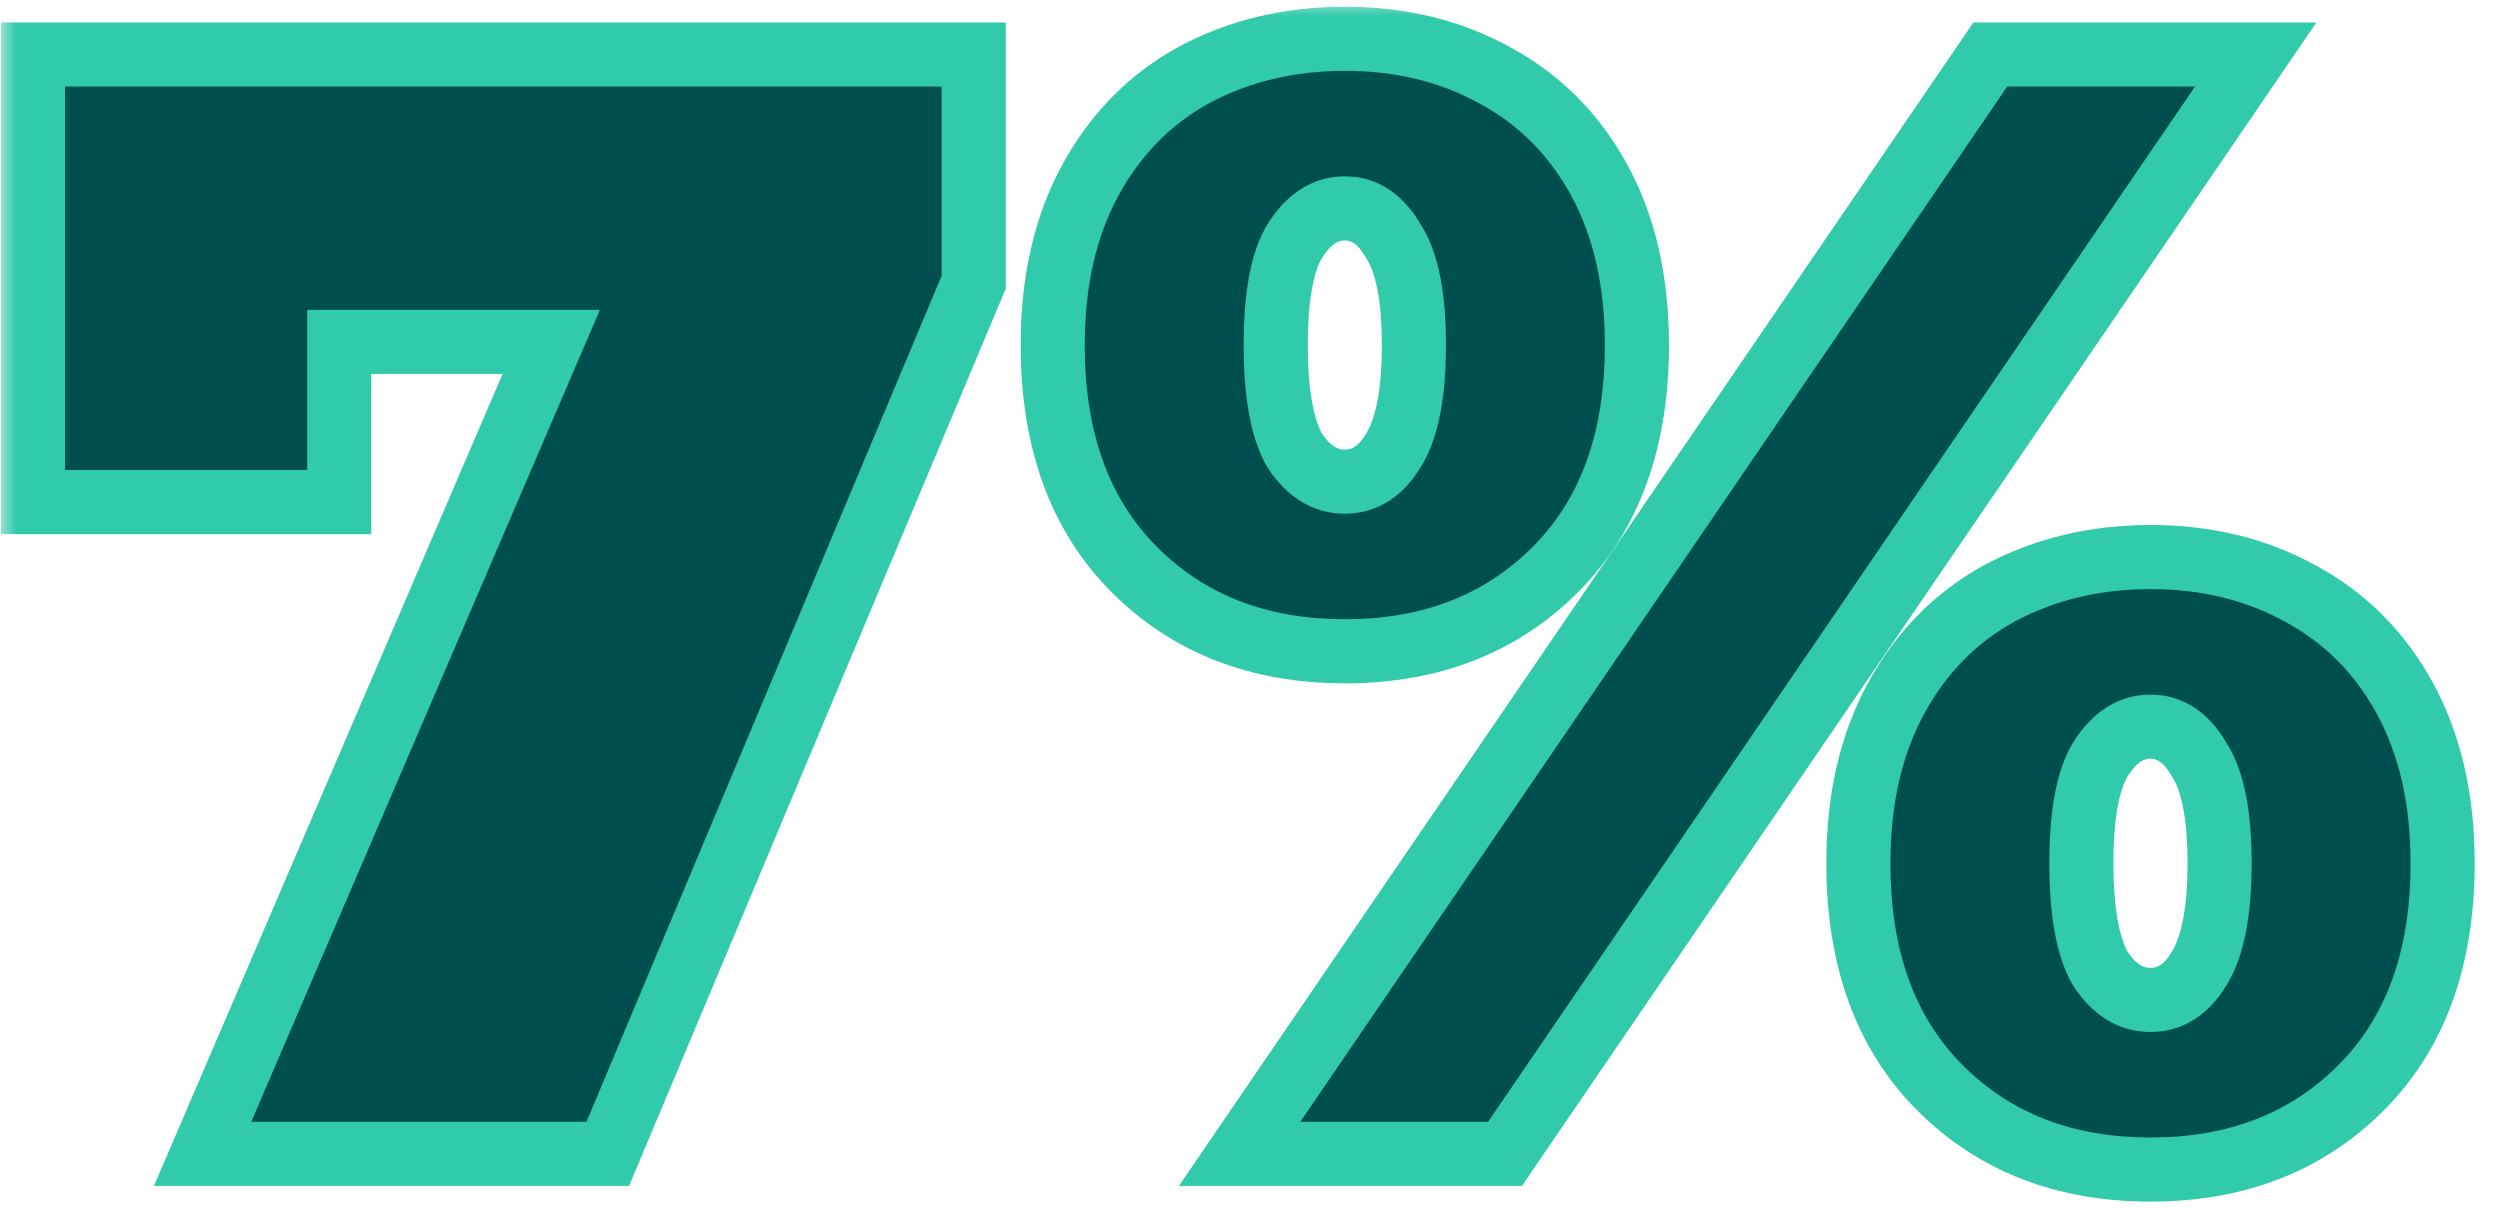 <svg width="78" height="38" viewBox="0 0 78 38" fill="none" xmlns="http://www.w3.org/2000/svg">
<mask id="path-1-outside-1_6757_28224" maskUnits="userSpaceOnUse" x="0" y="0" width="78" height="38" fill="black">
<rect fill="white" width="78" height="38"/>
<path d="M30.38 1.7V8.805L18.963 36H6.321L17.199 10.667H10.584V15.665H1.029V1.7H30.38ZM41.959 20.32C39.28 20.32 37.091 19.471 35.392 17.772C33.694 16.073 32.844 13.738 32.844 10.765C32.844 8.772 33.236 7.057 34.02 5.62C34.804 4.183 35.883 3.088 37.255 2.337C38.659 1.586 40.227 1.21 41.959 1.21C43.69 1.21 45.242 1.586 46.614 2.337C48.018 3.088 49.112 4.183 49.897 5.62C50.681 7.057 51.072 8.772 51.072 10.765C51.072 13.738 50.223 16.073 48.525 17.772C46.826 19.471 44.637 20.32 41.959 20.32ZM62.097 1.7H70.379L46.956 36H38.675L62.097 1.7ZM41.959 15.028C42.579 15.028 43.086 14.701 43.477 14.048C43.902 13.362 44.114 12.268 44.114 10.765C44.114 9.262 43.902 8.184 43.477 7.531C43.086 6.845 42.579 6.502 41.959 6.502C41.338 6.502 40.815 6.845 40.391 7.531C39.998 8.184 39.803 9.262 39.803 10.765C39.803 12.268 39.998 13.362 40.391 14.048C40.815 14.701 41.338 15.028 41.959 15.028ZM67.096 36.49C64.417 36.49 62.228 35.641 60.529 33.942C58.831 32.243 57.981 29.908 57.981 26.935C57.981 24.942 58.373 23.227 59.157 21.79C59.941 20.353 61.02 19.258 62.392 18.507C63.796 17.756 65.364 17.38 67.096 17.38C68.827 17.38 70.379 17.756 71.751 18.507C73.155 19.258 74.249 20.353 75.034 21.79C75.817 23.227 76.21 24.942 76.21 26.935C76.21 29.908 75.36 32.243 73.662 33.942C71.963 35.641 69.774 36.49 67.096 36.49ZM67.096 31.198C67.716 31.198 68.222 30.871 68.615 30.218C69.039 29.532 69.251 28.438 69.251 26.935C69.251 25.432 69.039 24.354 68.615 23.701C68.222 23.015 67.716 22.672 67.096 22.672C66.475 22.672 65.952 23.015 65.528 23.701C65.135 24.354 64.939 25.432 64.939 26.935C64.939 28.438 65.135 29.532 65.528 30.218C65.952 30.871 66.475 31.198 67.096 31.198Z"/>
</mask>
<path d="M30.38 1.7V8.805L18.963 36H6.321L17.199 10.667H10.584V15.665H1.029V1.7H30.38ZM41.959 20.32C39.28 20.32 37.091 19.471 35.392 17.772C33.694 16.073 32.844 13.738 32.844 10.765C32.844 8.772 33.236 7.057 34.02 5.62C34.804 4.183 35.883 3.088 37.255 2.337C38.659 1.586 40.227 1.21 41.959 1.21C43.69 1.21 45.242 1.586 46.614 2.337C48.018 3.088 49.112 4.183 49.897 5.62C50.681 7.057 51.072 8.772 51.072 10.765C51.072 13.738 50.223 16.073 48.525 17.772C46.826 19.471 44.637 20.32 41.959 20.32ZM62.097 1.7H70.379L46.956 36H38.675L62.097 1.7ZM41.959 15.028C42.579 15.028 43.086 14.701 43.477 14.048C43.902 13.362 44.114 12.268 44.114 10.765C44.114 9.262 43.902 8.184 43.477 7.531C43.086 6.845 42.579 6.502 41.959 6.502C41.338 6.502 40.815 6.845 40.391 7.531C39.998 8.184 39.803 9.262 39.803 10.765C39.803 12.268 39.998 13.362 40.391 14.048C40.815 14.701 41.338 15.028 41.959 15.028ZM67.096 36.49C64.417 36.49 62.228 35.641 60.529 33.942C58.831 32.243 57.981 29.908 57.981 26.935C57.981 24.942 58.373 23.227 59.157 21.79C59.941 20.353 61.02 19.258 62.392 18.507C63.796 17.756 65.364 17.38 67.096 17.38C68.827 17.38 70.379 17.756 71.751 18.507C73.155 19.258 74.249 20.353 75.034 21.79C75.817 23.227 76.21 24.942 76.21 26.935C76.21 29.908 75.36 32.243 73.662 33.942C71.963 35.641 69.774 36.49 67.096 36.49ZM67.096 31.198C67.716 31.198 68.222 30.871 68.615 30.218C69.039 29.532 69.251 28.438 69.251 26.935C69.251 25.432 69.039 24.354 68.615 23.701C68.222 23.015 67.716 22.672 67.096 22.672C66.475 22.672 65.952 23.015 65.528 23.701C65.135 24.354 64.939 25.432 64.939 26.935C64.939 28.438 65.135 29.532 65.528 30.218C65.952 30.871 66.475 31.198 67.096 31.198Z" fill="#004F4F"/>
<path d="M30.38 1.7H31.38V0.7H30.38V1.7ZM30.38 8.805L31.302 9.192L31.38 9.006V8.805H30.38ZM18.963 36V37H19.628L19.885 36.387L18.963 36ZM6.321 36L5.402 35.605L4.803 37H6.321V36ZM17.199 10.667L18.118 11.062L18.717 9.667H17.199V10.667ZM10.584 10.667V9.667H9.584V10.667H10.584ZM10.584 15.665V16.665H11.584V15.665H10.584ZM1.029 15.665H0.029V16.665H1.029V15.665ZM1.029 1.7V0.7H0.029V1.7H1.029ZM30.38 1.7H29.38V8.805H30.38H31.38V1.7H30.38ZM30.38 8.805L29.458 8.418L18.041 35.613L18.963 36L19.885 36.387L31.302 9.192L30.38 8.805ZM18.963 36V35H6.321V36V37H18.963V36ZM6.321 36L7.24 36.395L18.118 11.062L17.199 10.667L16.28 10.272L5.402 35.605L6.321 36ZM17.199 10.667V9.667H10.584V10.667V11.667H17.199V10.667ZM10.584 10.667H9.584V15.665H10.584H11.584V10.667H10.584ZM10.584 15.665V14.665H1.029V15.665V16.665H10.584V15.665ZM1.029 15.665H2.029V1.7H1.029H0.029V15.665H1.029ZM1.029 1.7V2.7H30.38V1.7V0.7H1.029V1.7ZM35.392 17.772L34.685 18.479L35.392 17.772ZM34.02 5.62L34.898 6.099V6.099L34.02 5.62ZM37.255 2.337L36.783 1.455L36.774 1.46L37.255 2.337ZM46.614 2.337L46.133 3.214L46.142 3.219L46.614 2.337ZM49.897 5.62L49.019 6.099L49.897 5.62ZM48.525 17.772L49.232 18.479L48.525 17.772ZM62.097 1.7V0.7H61.569L61.272 1.136L62.097 1.7ZM70.379 1.7L71.204 2.264L72.272 0.7H70.379V1.7ZM46.956 36V37H47.485L47.782 36.564L46.956 36ZM38.675 36L37.85 35.436L36.782 37H38.675V36ZM43.477 14.048L42.627 13.522L42.62 13.534L43.477 14.048ZM43.477 7.531L42.609 8.027L42.623 8.052L42.639 8.076L43.477 7.531ZM40.391 7.531L39.54 7.005L39.533 7.016L40.391 7.531ZM40.391 14.048L39.522 14.544L39.536 14.569L39.552 14.593L40.391 14.048ZM60.529 33.942L61.237 33.235L60.529 33.942ZM59.157 21.79L58.28 21.311L59.157 21.79ZM62.392 18.507L61.92 17.625L61.911 17.63L62.392 18.507ZM71.751 18.507L71.27 19.384L71.279 19.389L71.751 18.507ZM75.034 21.79L75.911 21.311L75.034 21.79ZM73.662 33.942L72.954 33.235L73.662 33.942ZM68.615 30.218L67.764 29.692L67.757 29.703L68.615 30.218ZM68.615 23.701L67.746 24.197L67.76 24.222L67.776 24.246L68.615 23.701ZM65.528 23.701L64.677 23.175L64.67 23.186L65.528 23.701ZM65.528 30.218L64.659 30.714L64.674 30.739L64.689 30.763L65.528 30.218ZM41.959 20.32V19.32C39.512 19.32 37.588 18.554 36.1 17.065L35.392 17.772L34.685 18.479C36.594 20.388 39.048 21.32 41.959 21.32V20.32ZM35.392 17.772L36.1 17.065C34.631 15.596 33.844 13.539 33.844 10.765H32.844H31.845C31.845 13.936 32.757 16.55 34.685 18.479L35.392 17.772ZM32.844 10.765H33.844C33.844 8.904 34.21 7.361 34.898 6.099L34.02 5.62L33.143 5.141C32.263 6.754 31.845 8.641 31.845 10.765H32.844ZM34.02 5.62L34.898 6.099C35.595 4.821 36.539 3.869 37.735 3.214L37.255 2.337L36.774 1.46C35.226 2.308 34.014 3.544 33.143 5.141L34.02 5.62ZM37.255 2.337L37.726 3.219C38.973 2.552 40.377 2.21 41.959 2.21V1.21V0.21C40.077 0.21 38.345 0.62 36.783 1.455L37.255 2.337ZM41.959 1.21V2.21C43.54 2.21 44.924 2.552 46.133 3.214L46.614 2.337L47.094 1.46C45.559 0.62 43.84 0.21 41.959 0.21V1.21ZM46.614 2.337L46.142 3.219C47.37 3.876 48.325 4.827 49.019 6.099L49.897 5.62L50.774 5.141C49.9 3.538 48.667 2.301 47.085 1.455L46.614 2.337ZM49.897 5.62L49.019 6.099C49.707 7.361 50.072 8.904 50.072 10.765H51.072H52.072C52.072 8.641 51.654 6.754 50.774 5.141L49.897 5.62ZM51.072 10.765H50.072C50.072 13.539 49.286 15.596 47.817 17.065L48.525 17.772L49.232 18.479C51.16 16.55 52.072 13.936 52.072 10.765H51.072ZM48.525 17.772L47.817 17.065C46.329 18.554 44.405 19.32 41.959 19.32V20.32V21.32C44.869 21.32 47.323 20.388 49.232 18.479L48.525 17.772ZM62.097 1.7V2.7H70.379V1.7V0.7H62.097V1.7ZM70.379 1.7L69.553 1.136L46.131 35.436L46.956 36L47.782 36.564L71.204 2.264L70.379 1.7ZM46.956 36V35H38.675V36V37H46.956V36ZM38.675 36L39.501 36.564L62.923 2.264L62.097 1.7L61.272 1.136L37.85 35.436L38.675 36ZM41.959 15.028V16.028C43.014 16.028 43.81 15.437 44.335 14.562L43.477 14.048L42.62 13.534C42.361 13.965 42.144 14.028 41.959 14.028V15.028ZM43.477 14.048L44.328 14.574C44.903 13.645 45.114 12.317 45.114 10.765H44.114H43.114C43.114 12.218 42.901 13.079 42.627 13.522L43.477 14.048ZM44.114 10.765H45.114C45.114 9.22 44.906 7.893 44.316 6.986L43.477 7.531L42.639 8.076C42.899 8.475 43.114 9.305 43.114 10.765H44.114ZM43.477 7.531L44.346 7.035C43.832 6.136 43.039 5.502 41.959 5.502V6.502V7.502C42.12 7.502 42.339 7.554 42.609 8.027L43.477 7.531ZM41.959 6.502V5.502C40.888 5.502 40.085 6.124 39.54 7.005L40.391 7.531L41.241 8.057C41.545 7.566 41.788 7.502 41.959 7.502V6.502ZM40.391 7.531L39.533 7.016C38.994 7.915 38.803 9.226 38.803 10.765H39.803H40.803C40.803 9.298 41.003 8.454 41.248 8.045L40.391 7.531ZM39.803 10.765H38.803C38.803 12.311 38.996 13.624 39.522 14.544L40.391 14.048L41.259 13.552C41.001 13.1 40.803 12.225 40.803 10.765H39.803ZM40.391 14.048L39.552 14.593C40.108 15.448 40.912 16.028 41.959 16.028V15.028V14.028C41.764 14.028 41.523 13.955 41.229 13.503L40.391 14.048ZM67.096 36.49V35.49C64.649 35.49 62.725 34.724 61.237 33.235L60.529 33.942L59.822 34.649C61.731 36.558 64.185 37.49 67.096 37.49V36.49ZM60.529 33.942L61.237 33.235C59.768 31.766 58.981 29.709 58.981 26.935H57.981H56.981C56.981 30.106 57.894 32.721 59.822 34.649L60.529 33.942ZM57.981 26.935H58.981C58.981 25.074 59.347 23.531 60.035 22.269L59.157 21.79L58.28 21.311C57.4 22.924 56.981 24.811 56.981 26.935H57.981ZM59.157 21.79L60.035 22.269C60.732 20.991 61.676 20.039 62.872 19.384L62.392 18.507L61.911 17.63C60.363 18.478 59.151 19.714 58.28 21.311L59.157 21.79ZM62.392 18.507L62.863 19.389C64.11 18.722 65.514 18.38 67.096 18.38V17.38V16.38C65.214 16.38 63.482 16.79 61.92 17.625L62.392 18.507ZM67.096 17.38V18.38C68.677 18.38 70.061 18.722 71.27 19.384L71.751 18.507L72.231 17.63C70.696 16.79 68.977 16.38 67.096 16.38V17.38ZM71.751 18.507L71.279 19.389C72.507 20.046 73.462 20.997 74.156 22.269L75.034 21.79L75.911 21.311C75.037 19.708 73.804 18.471 72.222 17.625L71.751 18.507ZM75.034 21.79L74.156 22.269C74.844 23.531 75.21 25.074 75.21 26.935H76.21H77.21C77.21 24.811 76.791 22.924 75.911 21.311L75.034 21.79ZM76.21 26.935H75.21C75.21 29.709 74.423 31.766 72.954 33.235L73.662 33.942L74.369 34.649C76.297 32.721 77.21 30.106 77.21 26.935H76.21ZM73.662 33.942L72.954 33.235C71.466 34.724 69.542 35.49 67.096 35.49V36.49V37.49C70.006 37.49 72.46 36.558 74.369 34.649L73.662 33.942ZM67.096 31.198V32.198C68.151 32.198 68.947 31.607 69.472 30.733L68.615 30.218L67.757 29.703C67.498 30.135 67.281 30.198 67.096 30.198V31.198ZM68.615 30.218L69.465 30.744C70.04 29.815 70.251 28.487 70.251 26.935H69.251H68.251C68.251 28.388 68.038 29.249 67.764 29.692L68.615 30.218ZM69.251 26.935H70.251C70.251 25.39 70.043 24.063 69.453 23.156L68.615 23.701L67.776 24.246C68.036 24.645 68.251 25.475 68.251 26.935H69.251ZM68.615 23.701L69.483 23.205C68.969 22.306 68.176 21.672 67.096 21.672V22.672V23.672C67.257 23.672 67.476 23.724 67.746 24.197L68.615 23.701ZM67.096 22.672V21.672C66.025 21.672 65.222 22.294 64.677 23.175L65.528 23.701L66.378 24.227C66.682 23.736 66.925 23.672 67.096 23.672V22.672ZM65.528 23.701L64.67 23.186C64.131 24.085 63.94 25.396 63.94 26.935H64.939H65.939C65.939 25.468 66.14 24.624 66.385 24.215L65.528 23.701ZM64.939 26.935H63.94C63.94 28.481 64.133 29.794 64.659 30.714L65.528 30.218L66.396 29.722C66.138 29.27 65.939 28.395 65.939 26.935H64.939ZM65.528 30.218L64.689 30.763C65.245 31.618 66.049 32.198 67.096 32.198V31.198V30.198C66.901 30.198 66.66 30.125 66.366 29.673L65.528 30.218Z" fill="#31CAAA" mask="url(#path-1-outside-1_6757_28224)"/>
</svg>
